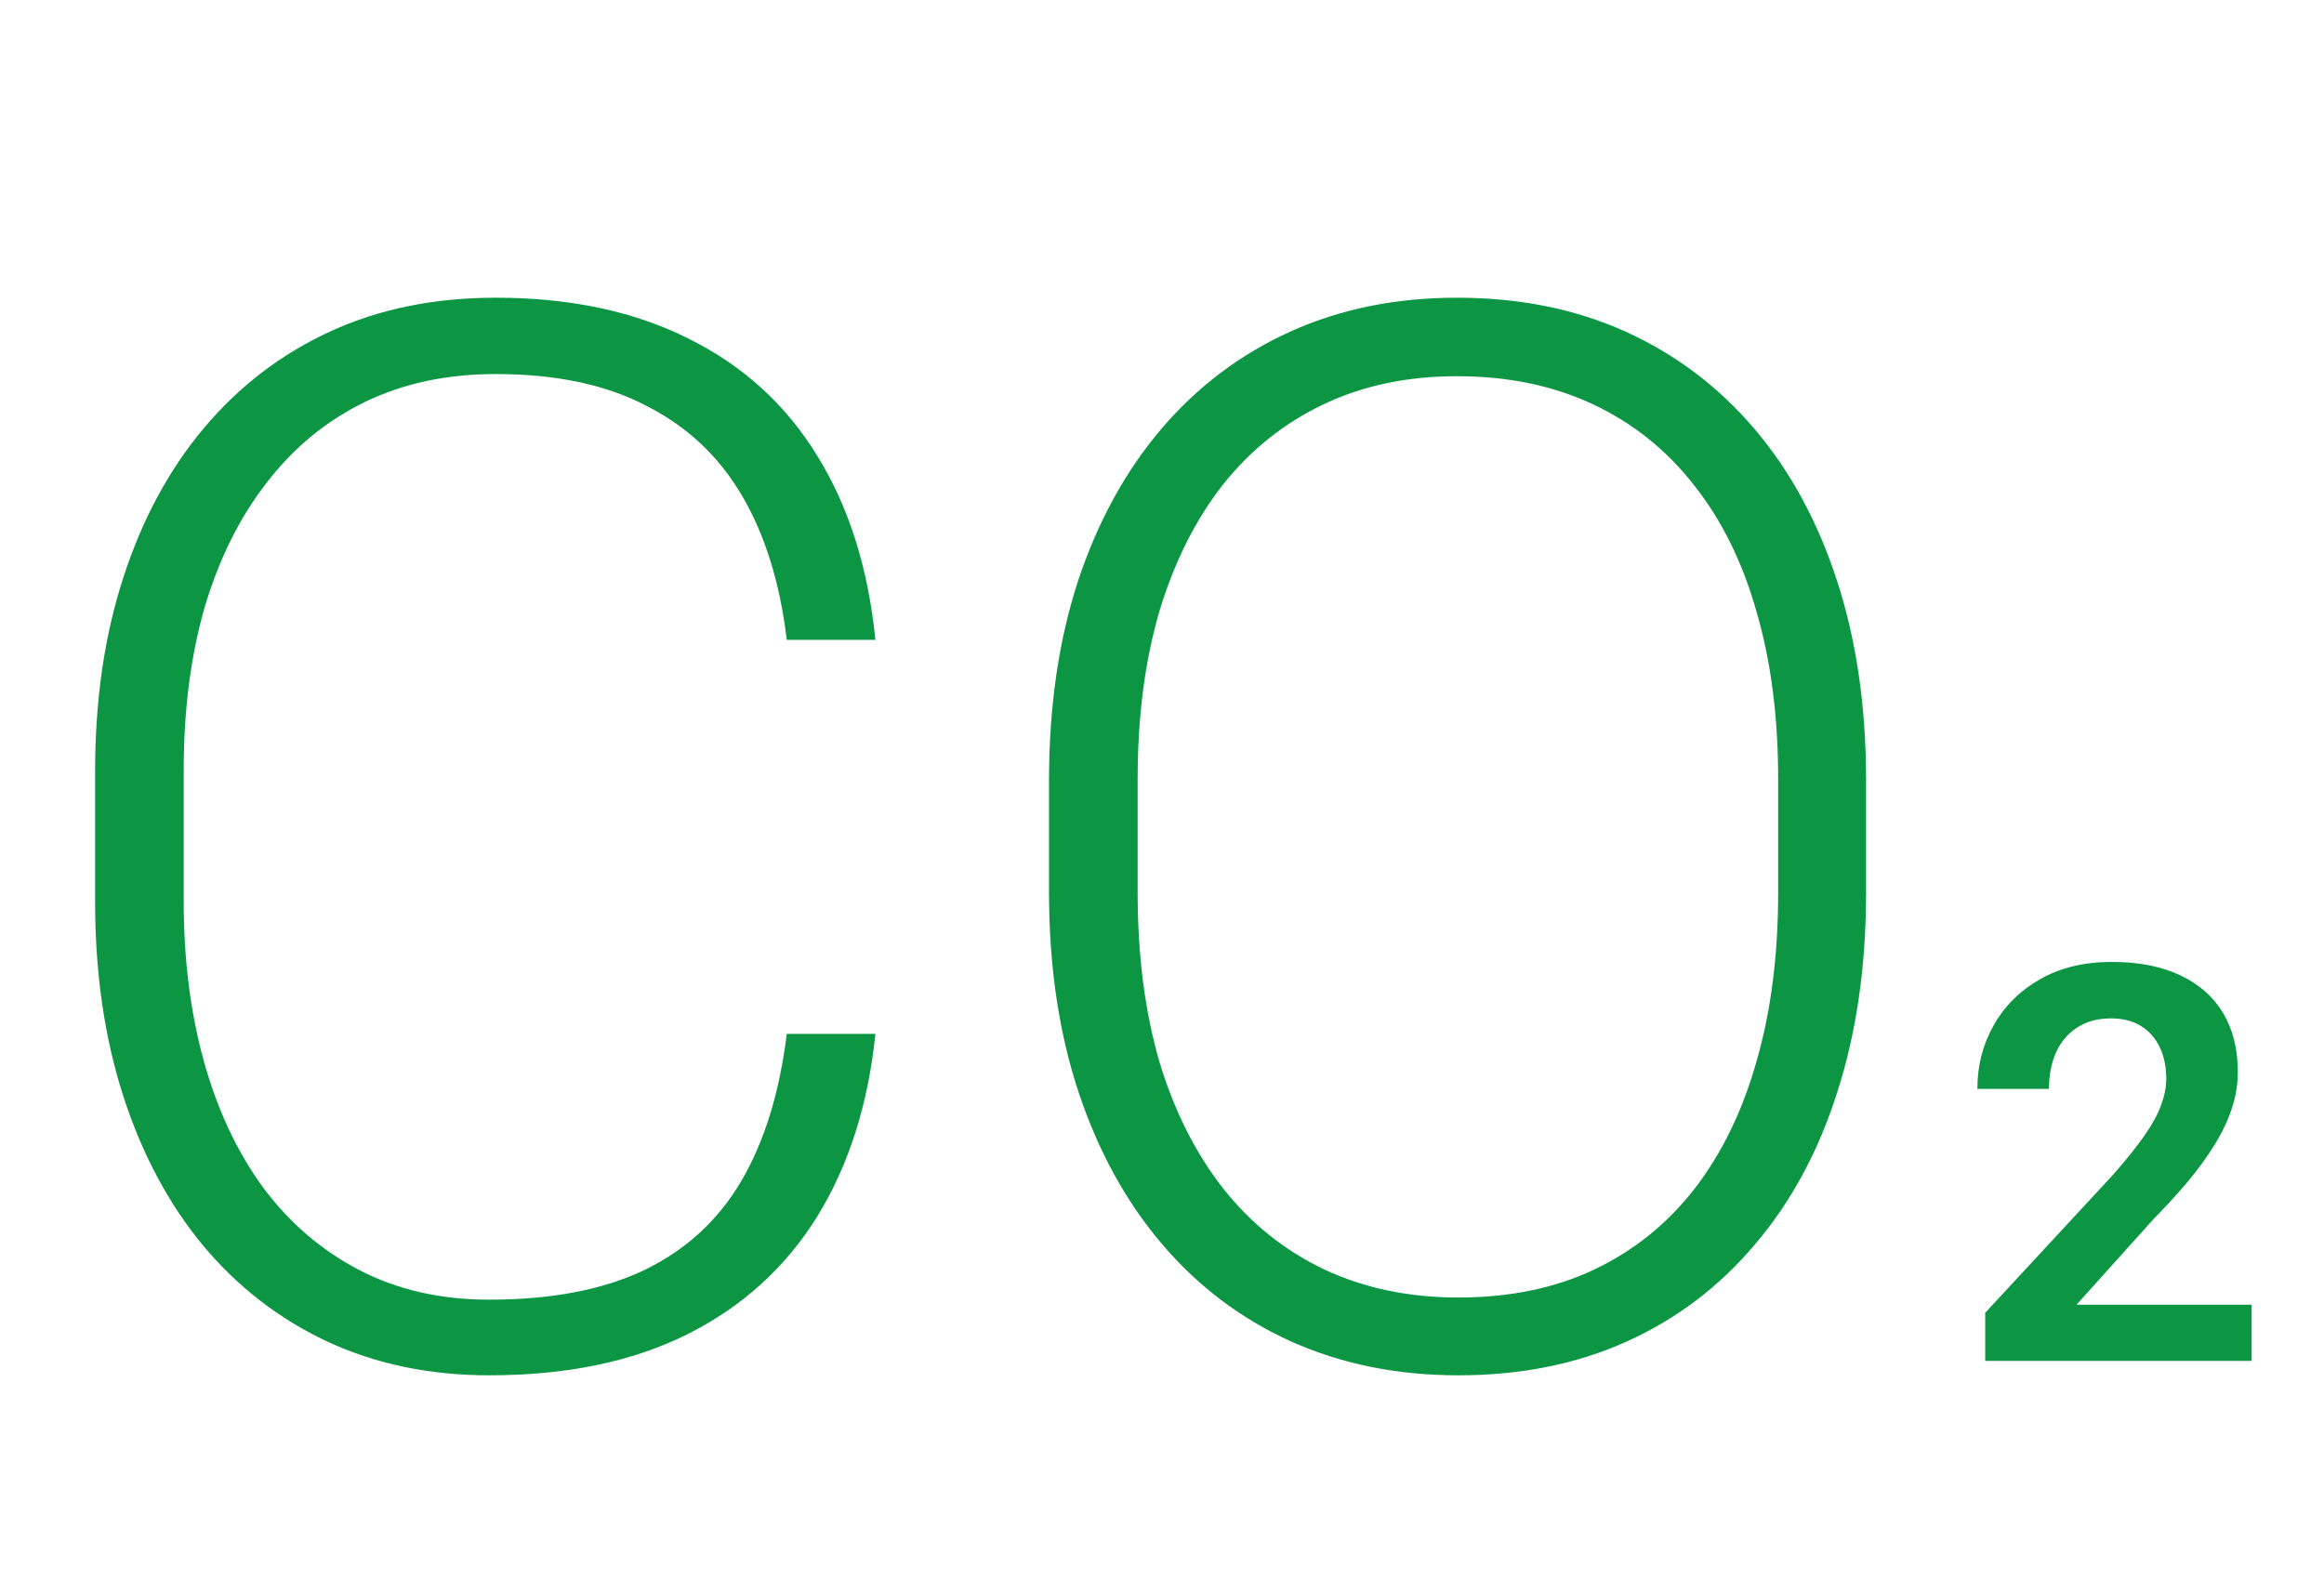 <?xml version="1.0" encoding="utf-8"?>
<svg xmlns="http://www.w3.org/2000/svg" fill="none" height="48" viewBox="0 0 70 48" width="70">
<path d="M23.698 31.148H26.367C26.15 33.274 25.564 35.112 24.609 36.66C23.654 38.193 22.352 39.372 20.703 40.197C19.054 41.022 17.064 41.434 14.735 41.434C12.941 41.434 11.314 41.094 9.852 40.414C8.406 39.734 7.161 38.772 6.12 37.528C5.078 36.269 4.275 34.764 3.711 33.014C3.147 31.263 2.865 29.317 2.865 27.176V23.227C2.865 21.085 3.147 19.147 3.711 17.411C4.275 15.66 5.085 14.155 6.141 12.897C7.198 11.638 8.464 10.669 9.939 9.989C11.415 9.309 13.079 8.969 14.931 8.969C17.173 8.969 19.112 9.381 20.747 10.206C22.381 11.016 23.669 12.188 24.609 13.721C25.564 15.255 26.15 17.107 26.367 19.277H23.698C23.495 17.57 23.047 16.123 22.352 14.937C21.658 13.75 20.696 12.846 19.466 12.224C18.251 11.587 16.739 11.269 14.931 11.269C13.455 11.269 12.138 11.551 10.981 12.116C9.823 12.68 8.84 13.49 8.03 14.546C7.219 15.588 6.597 16.839 6.163 18.3C5.744 19.762 5.534 21.389 5.534 23.183V27.176C5.534 28.912 5.736 30.511 6.141 31.972C6.547 33.434 7.14 34.699 7.921 35.77C8.717 36.841 9.686 37.672 10.829 38.266C11.972 38.859 13.274 39.155 14.735 39.155C16.602 39.155 18.157 38.859 19.401 38.266C20.66 37.658 21.636 36.761 22.331 35.575C23.025 34.388 23.481 32.913 23.698 31.148ZM56.207 23.509V26.894C56.207 29.108 55.917 31.111 55.339 32.905C54.774 34.685 53.95 36.211 52.865 37.484C51.794 38.758 50.506 39.734 49.002 40.414C47.497 41.094 45.804 41.434 43.924 41.434C42.086 41.434 40.408 41.094 38.889 40.414C37.384 39.734 36.089 38.758 35.004 37.484C33.919 36.211 33.08 34.685 32.487 32.905C31.894 31.111 31.597 29.108 31.597 26.894V23.509C31.597 21.295 31.887 19.299 32.465 17.519C33.058 15.725 33.898 14.192 34.983 12.918C36.068 11.645 37.363 10.669 38.867 9.989C40.372 9.309 42.043 8.969 43.88 8.969C45.761 8.969 47.454 9.309 48.958 9.989C50.463 10.669 51.758 11.645 52.843 12.918C53.928 14.192 54.76 15.725 55.339 17.519C55.917 19.299 56.207 21.295 56.207 23.509ZM53.559 26.894V23.465C53.559 21.599 53.342 19.921 52.908 18.431C52.488 16.94 51.859 15.667 51.02 14.611C50.195 13.555 49.183 12.745 47.982 12.181C46.781 11.616 45.414 11.334 43.88 11.334C42.39 11.334 41.052 11.616 39.865 12.181C38.679 12.745 37.666 13.555 36.827 14.611C36.003 15.667 35.366 16.94 34.917 18.431C34.483 19.921 34.267 21.599 34.267 23.465V26.894C34.267 28.775 34.483 30.468 34.917 31.972C35.366 33.462 36.01 34.743 36.849 35.813C37.688 36.87 38.701 37.68 39.887 38.244C41.088 38.808 42.433 39.09 43.924 39.09C45.472 39.09 46.839 38.808 48.025 38.244C49.212 37.68 50.217 36.87 51.042 35.813C51.866 34.743 52.488 33.462 52.908 31.972C53.342 30.468 53.559 28.775 53.559 26.894ZM67.82 39.307V41H59.795V39.551L63.645 35.393C64.046 34.937 64.364 34.541 64.597 34.205C64.83 33.868 64.996 33.565 65.093 33.293C65.196 33.017 65.248 32.754 65.248 32.504C65.248 32.14 65.183 31.823 65.053 31.552C64.922 31.275 64.733 31.061 64.483 30.909C64.239 30.757 63.938 30.681 63.58 30.681C63.184 30.681 62.844 30.773 62.562 30.958C62.286 31.137 62.074 31.386 61.928 31.706C61.787 32.026 61.716 32.393 61.716 32.805H59.559C59.559 32.105 59.722 31.468 60.048 30.893C60.373 30.312 60.84 29.848 61.447 29.501C62.055 29.154 62.777 28.98 63.612 28.98C64.426 28.98 65.115 29.116 65.679 29.387C66.243 29.653 66.672 30.033 66.965 30.526C67.258 31.02 67.404 31.609 67.404 32.292C67.404 32.672 67.342 33.046 67.217 33.415C67.093 33.784 66.916 34.151 66.688 34.514C66.466 34.872 66.2 35.236 65.891 35.605C65.582 35.973 65.237 36.35 64.857 36.736L62.546 39.307H67.82Z" fill="#0C9644"/>
</svg>